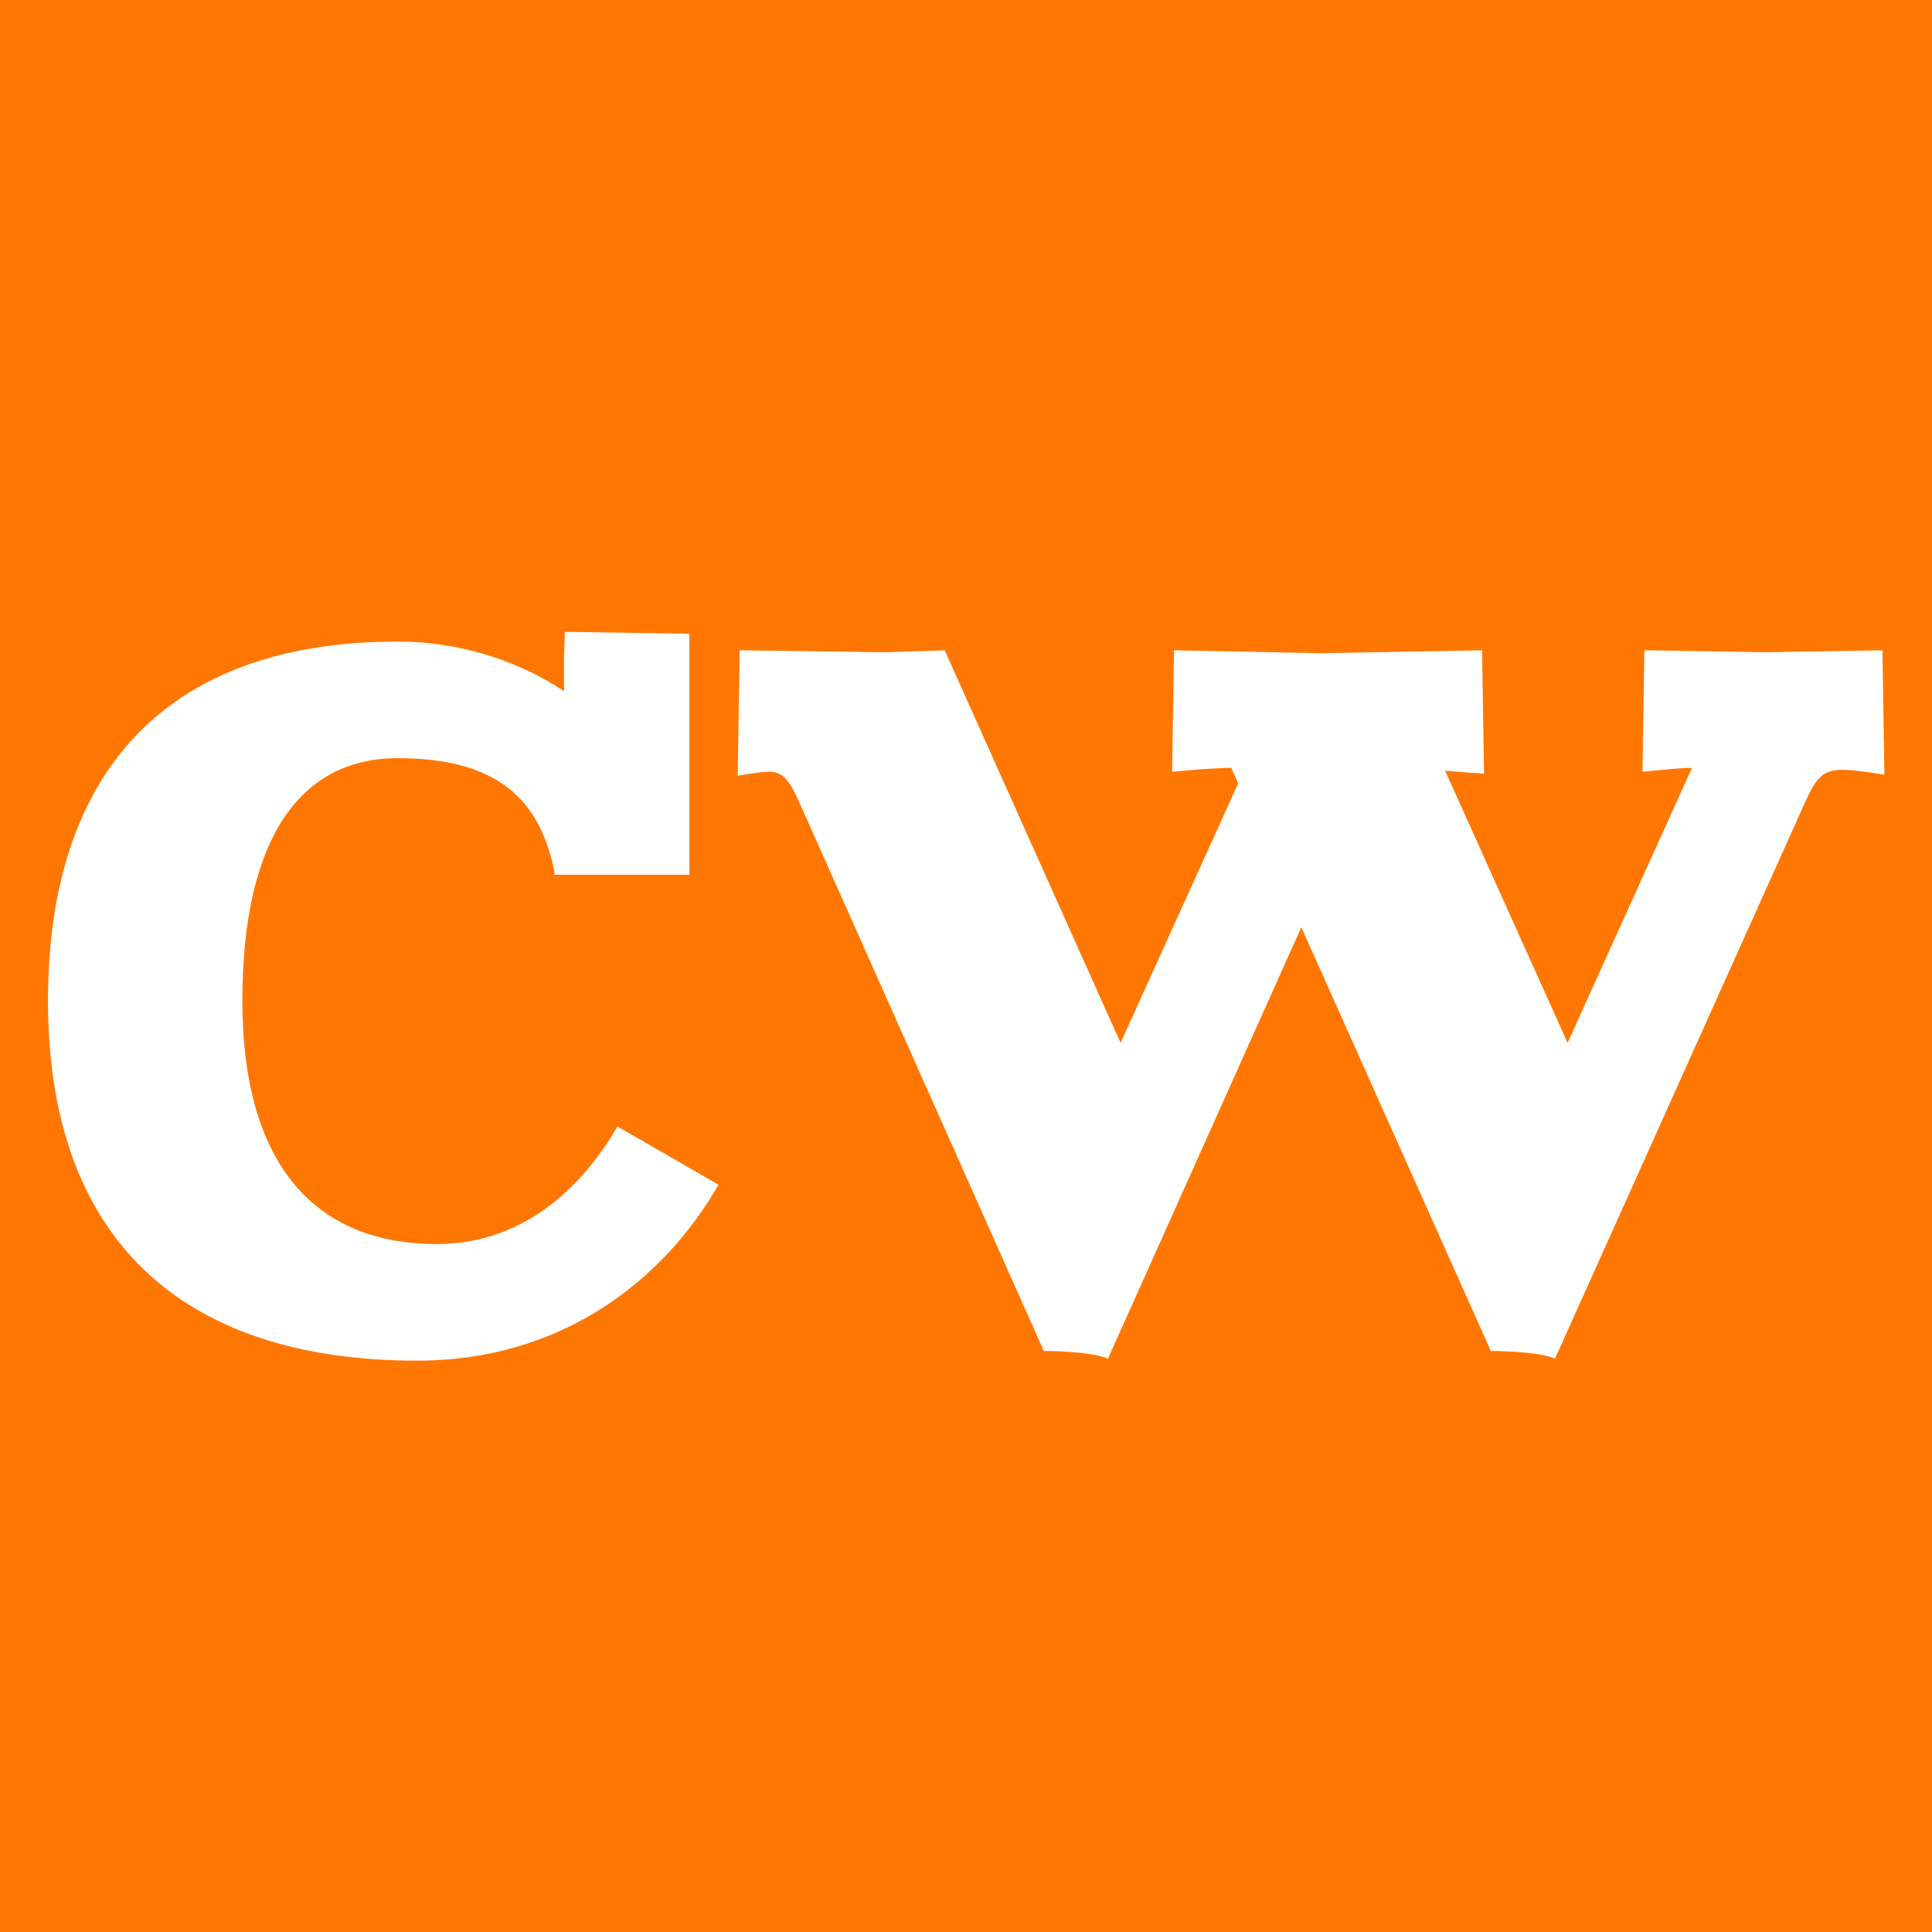 <?xml version="1.0" encoding="UTF-8"?> <svg xmlns="http://www.w3.org/2000/svg" xmlns:xlink="http://www.w3.org/1999/xlink" xmlns:svgjs="http://svgjs.com/svgjs" version="1.1" width="133" height="133"><rect width="100%" height="100%" fill="#333333" stroke="none"/><svg xmlns="http://www.w3.org/2000/svg" width="133" height="133" viewBox="0 0 133 133" fill="none"><g clip-path="url(#clip0_149_7)"><rect width="133" height="133" fill="#FF7701"></rect><path d="M47.456 43.629V60.22H38.224H38.157V59.952C37.154 55.069 34.277 52.192 27.386 52.192C20.429 52.192 16.683 58.079 16.683 68.916C16.683 79.754 21.366 85.641 30.062 85.641C36.551 85.641 40.498 81.025 42.505 77.546L49.463 81.56C45.65 88.183 38.625 93.669 28.724 93.669C12.2 93.669 3.303 84.972 3.303 68.916C3.303 52.861 11.732 44.164 27.386 44.164C31.2 44.164 35.28 45.234 38.826 47.576V45.101L38.893 43.495L47.456 43.629ZM129.589 44.766L129.723 53.329C128.853 53.195 127.649 52.995 126.846 52.995C125.508 52.995 125.04 53.53 124.304 55.135L107.044 93.535C105.907 93 102.629 93 102.629 93L89.584 63.832L76.271 93.535C75.134 93 71.856 93 71.856 93L55.131 55.47C54.328 53.597 53.86 53.128 52.923 53.128C52.254 53.128 51.318 53.329 50.783 53.396L50.916 44.766L60.951 44.9L65.032 44.766L77.141 71.793L85.235 53.931L84.767 52.861C84.299 52.861 82.827 52.928 82.225 52.995L80.686 53.128L80.82 44.766L90.989 44.967L102.027 44.766L102.161 53.262L99.485 53.062L107.914 71.793L116.477 52.861C115.942 52.861 115.072 52.928 114.47 52.995L113.065 53.128L113.199 44.766L121.561 44.9L129.589 44.766Z" fill="white"></path></g><defs><clipPath id="SvgjsClipPath1000"><rect width="133" height="133" fill="white"></rect></clipPath></defs></svg><style>@media (prefers-color-scheme: light) { :root { filter: none; } } </style></svg> 